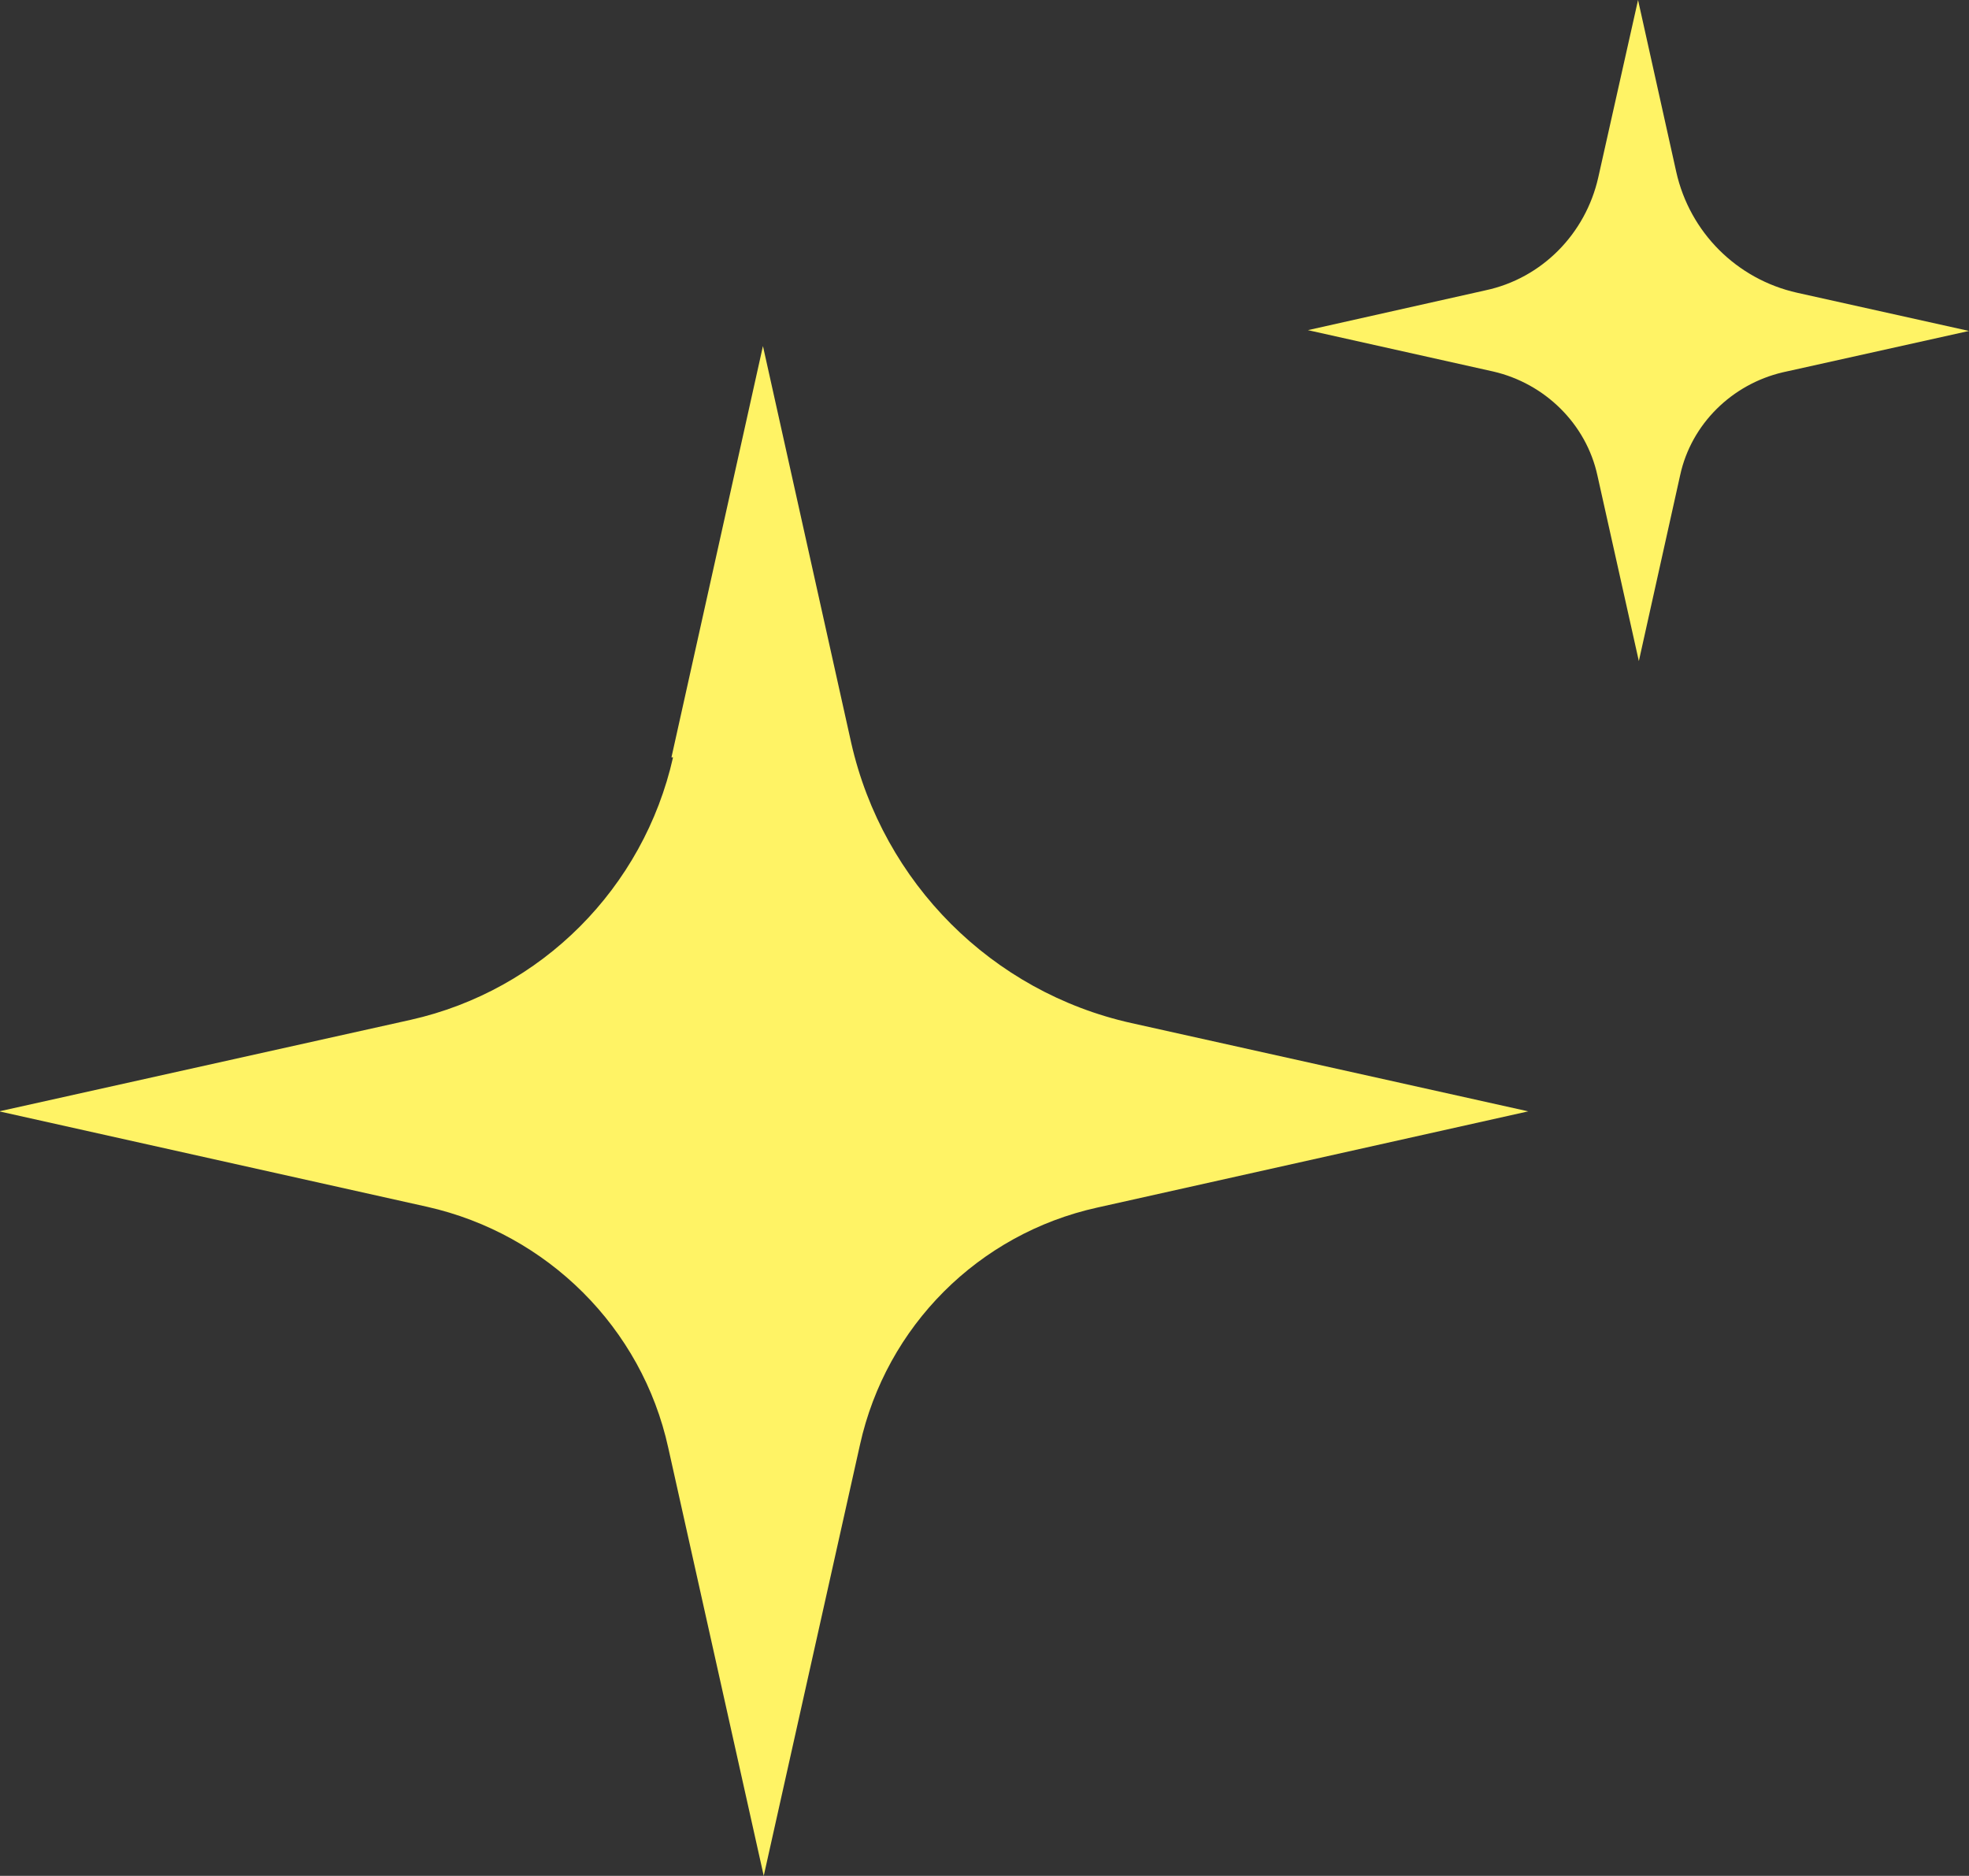 <?xml version="1.0" encoding="UTF-8"?>
<svg id="_レイヤー_2" data-name="レイヤー_2" xmlns="http://www.w3.org/2000/svg" viewBox="0 0 24.75 23.58">
  <rect x="0" y="0" width="24.75" height="23.58" fill="#333333" stroke="none"/>
  <defs>
    <style>
      .cls-1 {
        fill: #fff365;
      }
    </style>
  </defs>
  <g id="text">
    <g>
      <path class="cls-1" d="M8.46,9.52c-.37,1.64-1.65,2.93-3.3,3.3l-5.17,1.15,5.38,1.2c1.51.34,2.7,1.52,3.03,3.03l1.2,5.38,1.21-5.42c.33-1.49,1.49-2.65,2.98-2.98l5.42-1.21-4.99-1.11c-1.75-.39-3.12-1.76-3.52-3.52l-1.11-4.99-1.15,5.17Z"/>
      <path class="cls-1" d="M20.09,2.23c-.16.71-.71,1.27-1.42,1.42l-2.23.5,2.33.52c.65.15,1.17.66,1.31,1.31l.52,2.33.52-2.34c.14-.64.65-1.14,1.29-1.29l2.34-.52-2.16-.48c-.76-.17-1.35-.76-1.52-1.52l-.48-2.16-.5,2.23Z"/>
    </g>
  </g>
</svg>